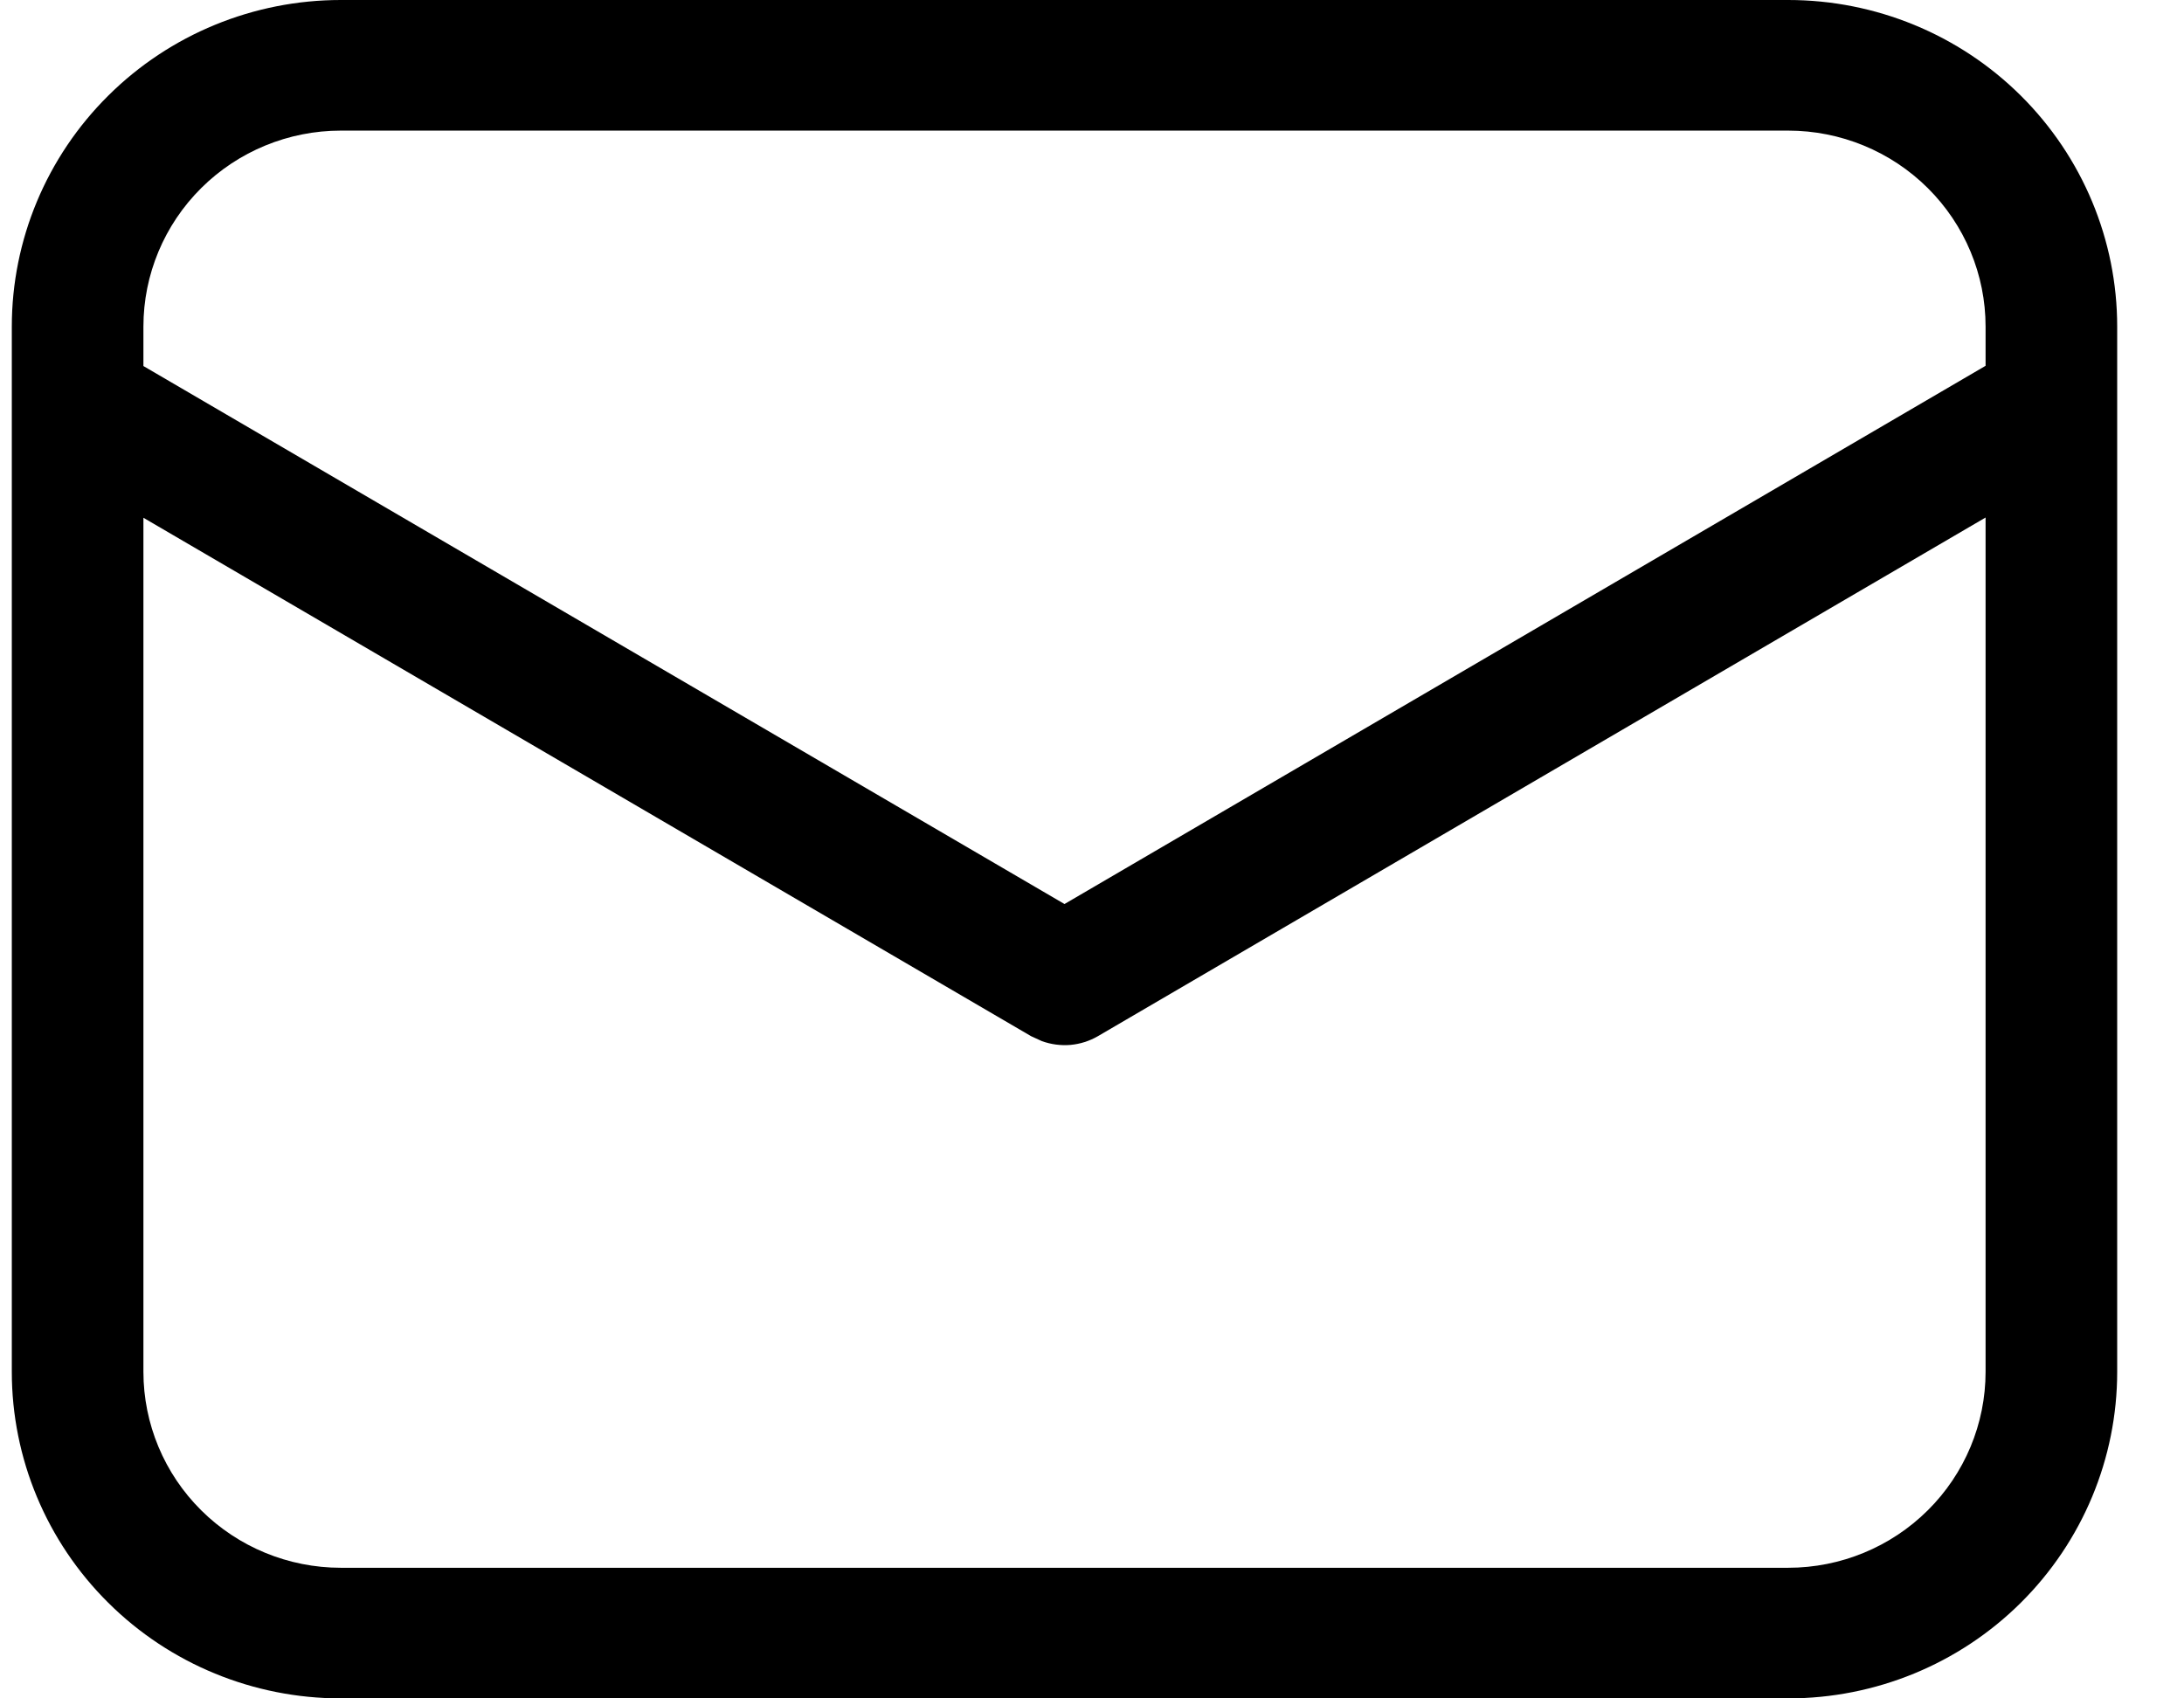 <svg width="27" height="21" viewBox="0 0 27 21" fill="none" xmlns="http://www.w3.org/2000/svg">
<path d="M22.107 0C23.186 0 24.22 0.425 24.983 1.183C25.745 1.94 26.174 2.967 26.174 4.038V16.962C26.174 18.033 25.745 19.06 24.983 19.817C24.22 20.575 23.186 21 22.107 21H4.213C3.135 21 2.1 20.575 1.338 19.817C0.575 19.06 0.146 18.033 0.146 16.962V4.038C0.146 2.967 0.575 1.94 1.338 1.183C2.1 0.425 3.135 0 4.213 0H22.107ZM24.547 6.399L13.573 12.812C13.47 12.872 13.354 12.909 13.234 12.92C13.114 12.93 12.993 12.914 12.88 12.873L12.747 12.812L1.773 6.402V16.962C1.773 17.604 2.03 18.221 2.488 18.675C2.945 19.129 3.566 19.385 4.213 19.385H22.107C22.754 19.385 23.375 19.129 23.832 18.675C24.29 18.221 24.547 17.604 24.547 16.962V6.399ZM22.107 1.615H4.213C3.566 1.615 2.945 1.871 2.488 2.325C2.03 2.78 1.773 3.396 1.773 4.038V4.526L13.16 11.178L24.547 4.523V4.038C24.547 3.396 24.29 2.78 23.832 2.325C23.375 1.871 22.754 1.615 22.107 1.615Z" fill="black"/>
</svg>
